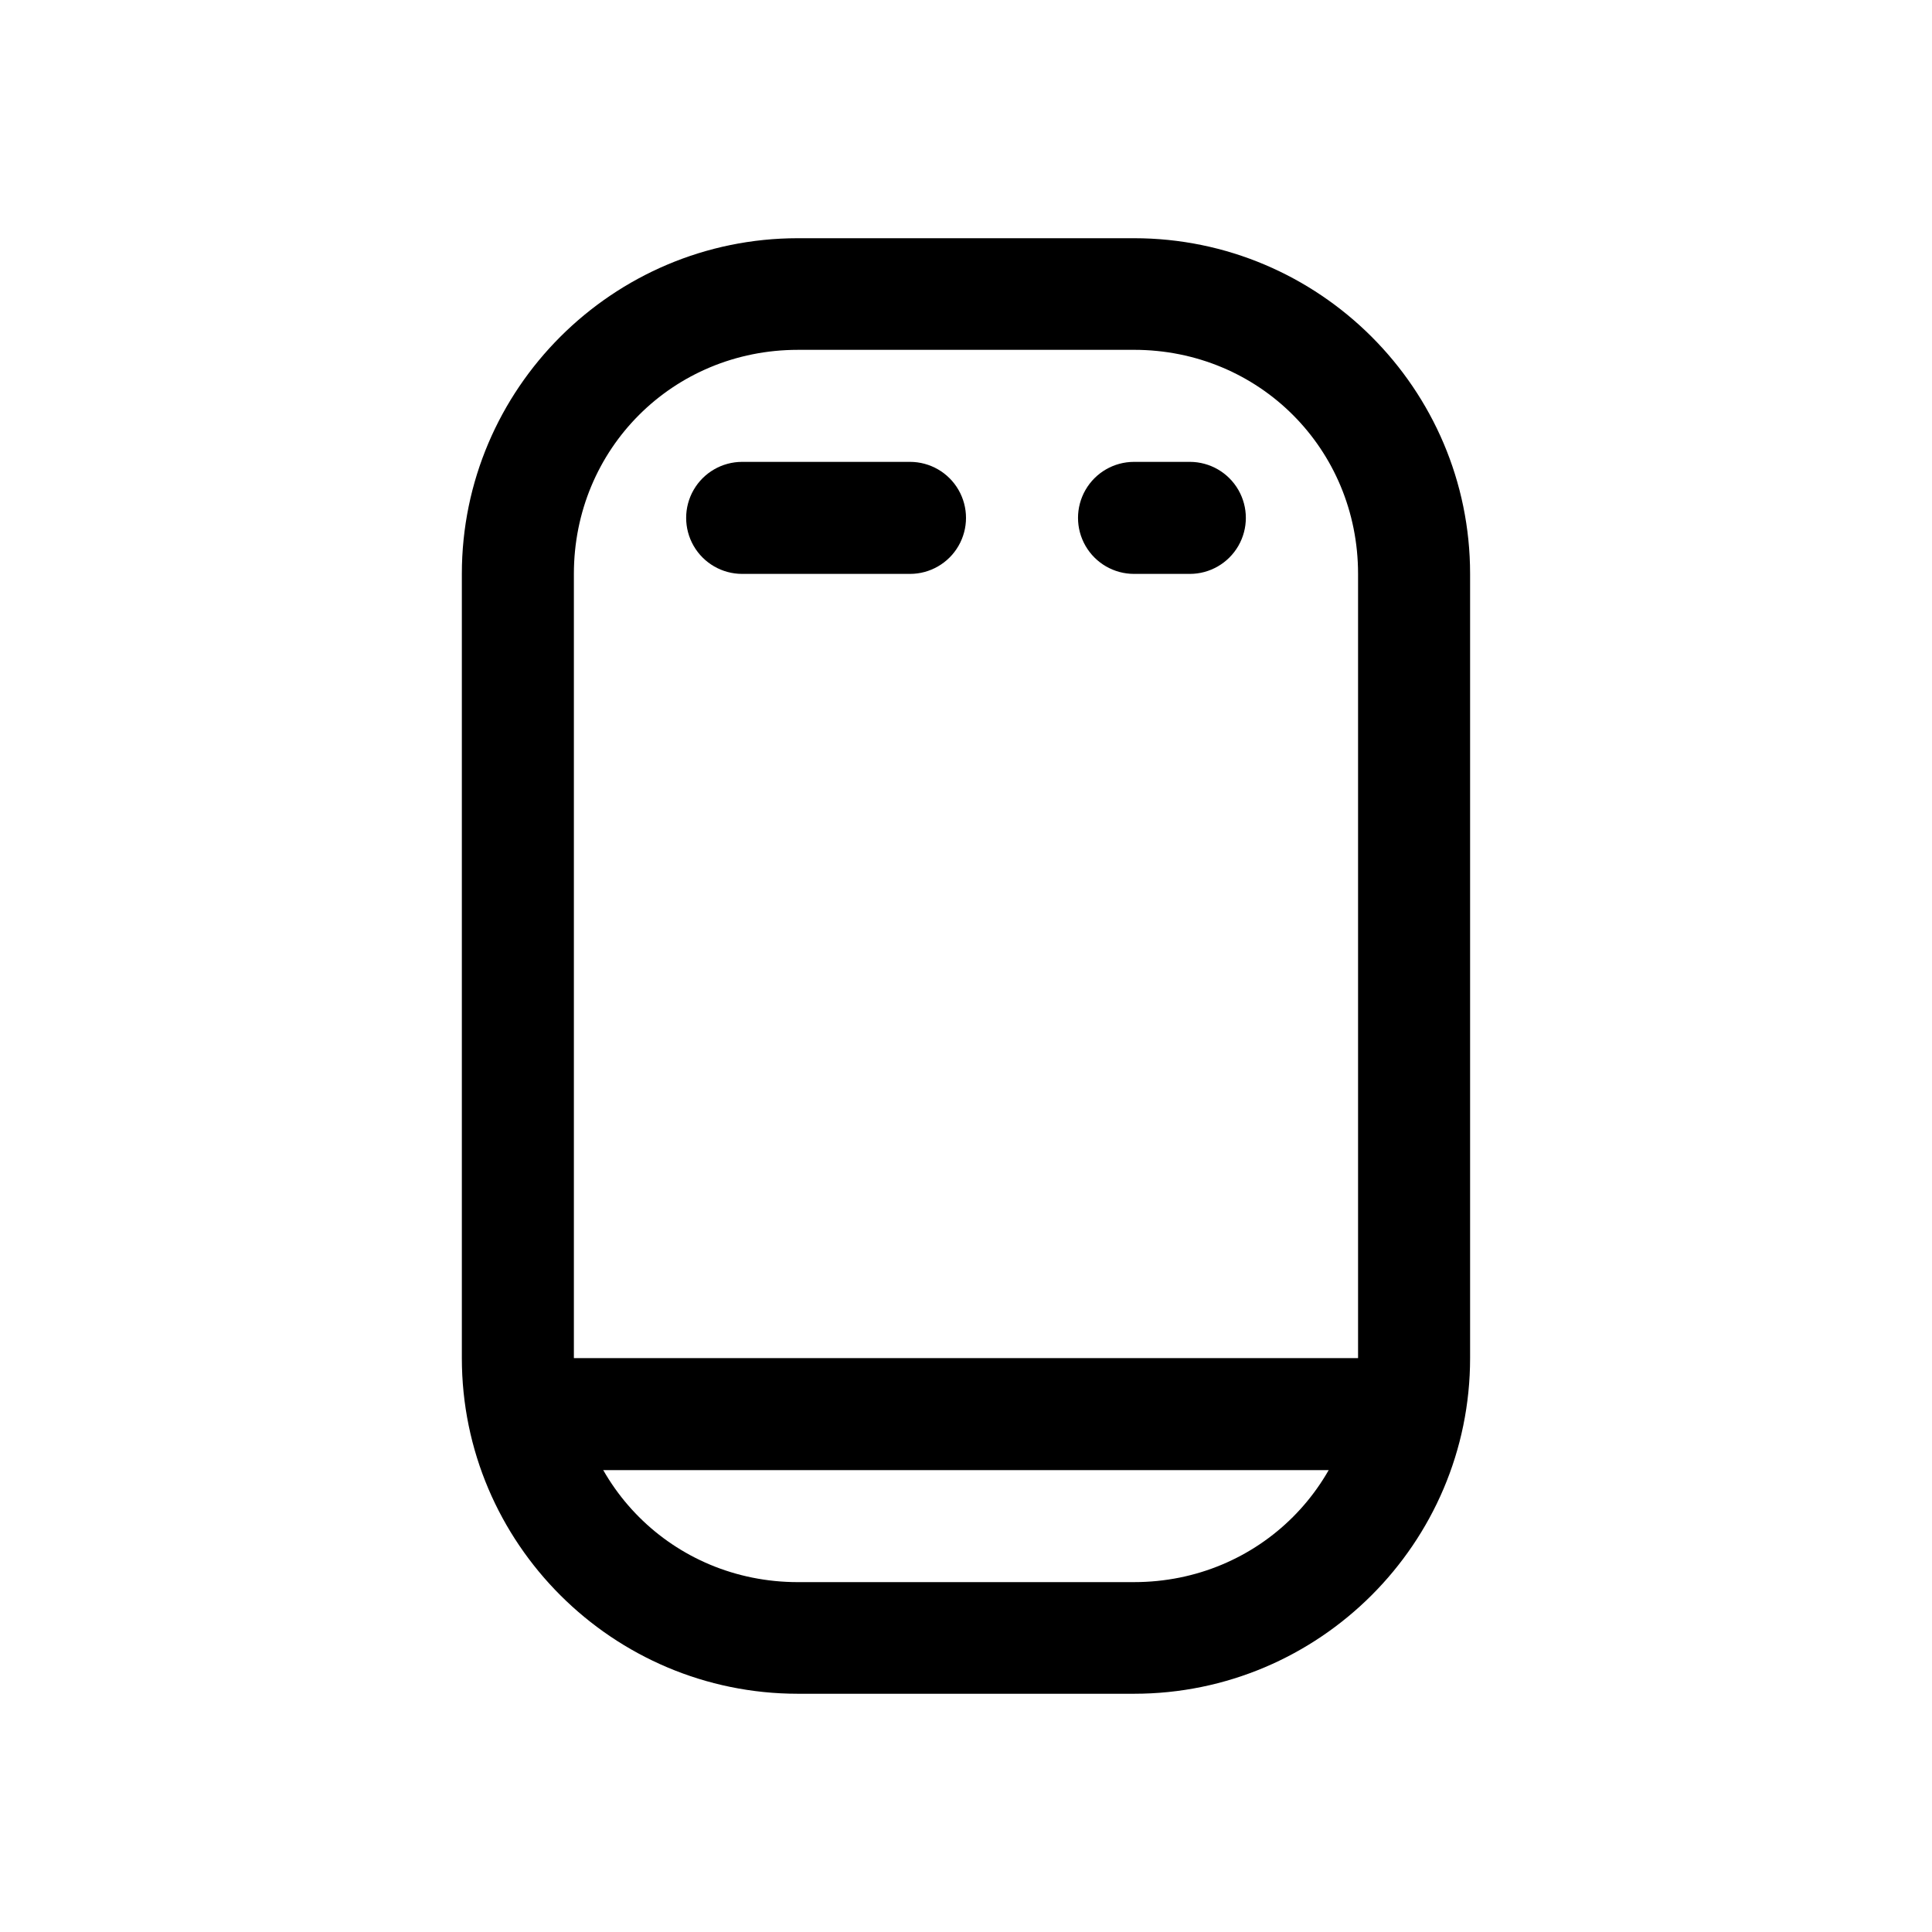 <?xml version="1.0" encoding="UTF-8"?>
<!-- Uploaded to: ICON Repo, www.svgrepo.com, Generator: ICON Repo Mixer Tools -->
<svg fill="#000000" width="800px" height="800px" version="1.1" viewBox="144 144 512 512" xmlns="http://www.w3.org/2000/svg">
 <g>
  <path d="m355.46 207.13c-49.066 0-89.066 39.891-89.066 88.957v207.82c0 49.066 40 88.957 89.066 88.957h89.066c49.066 0 89.066-39.891 89.066-88.957v-207.82c0-49.066-40-88.957-89.066-88.957zm0 29.578h89.066c33.137 0 59.375 26.242 59.375 59.375v207.82c0 33.137-26.242 59.375-59.375 59.375l-89.066 0.004c-33.137 0-59.375-26.242-59.375-59.375v-207.82c0-33.137 26.242-59.375 59.375-59.375z"/>
  <path d="m444.53 266.4c-5.305 0-10.203 2.828-12.855 7.422-2.652 4.594-2.652 10.25 0 14.844 2.652 4.594 7.551 7.422 12.855 7.422h14.789c5.305 0 10.203-2.828 12.855-7.422 2.652-4.594 2.652-10.25 0-14.844-2.652-4.594-7.551-7.422-12.855-7.422z"/>
  <path d="m294.66 503.91c-5.301 0.254-10.066 3.316-12.496 8.035-2.434 4.723-2.16 10.379 0.711 14.848 2.871 4.465 7.906 7.059 13.211 6.805h207.82c5.301 0 10.203-2.832 12.855-7.422 2.648-4.594 2.648-10.254 0-14.844-2.652-4.594-7.555-7.422-12.855-7.422h-207.82c-0.477-0.023-0.949-0.023-1.426 0z"/>
  <path d="m340.68 266.4c-5.301 0-10.203 2.828-12.855 7.422-2.648 4.594-2.648 10.25 0 14.844 2.652 4.594 7.555 7.422 12.855 7.422h44.48c5.301 0 10.203-2.828 12.852-7.422 2.652-4.594 2.652-10.25 0-14.844-2.648-4.594-7.551-7.422-12.852-7.422z"/>
 </g>
</svg>